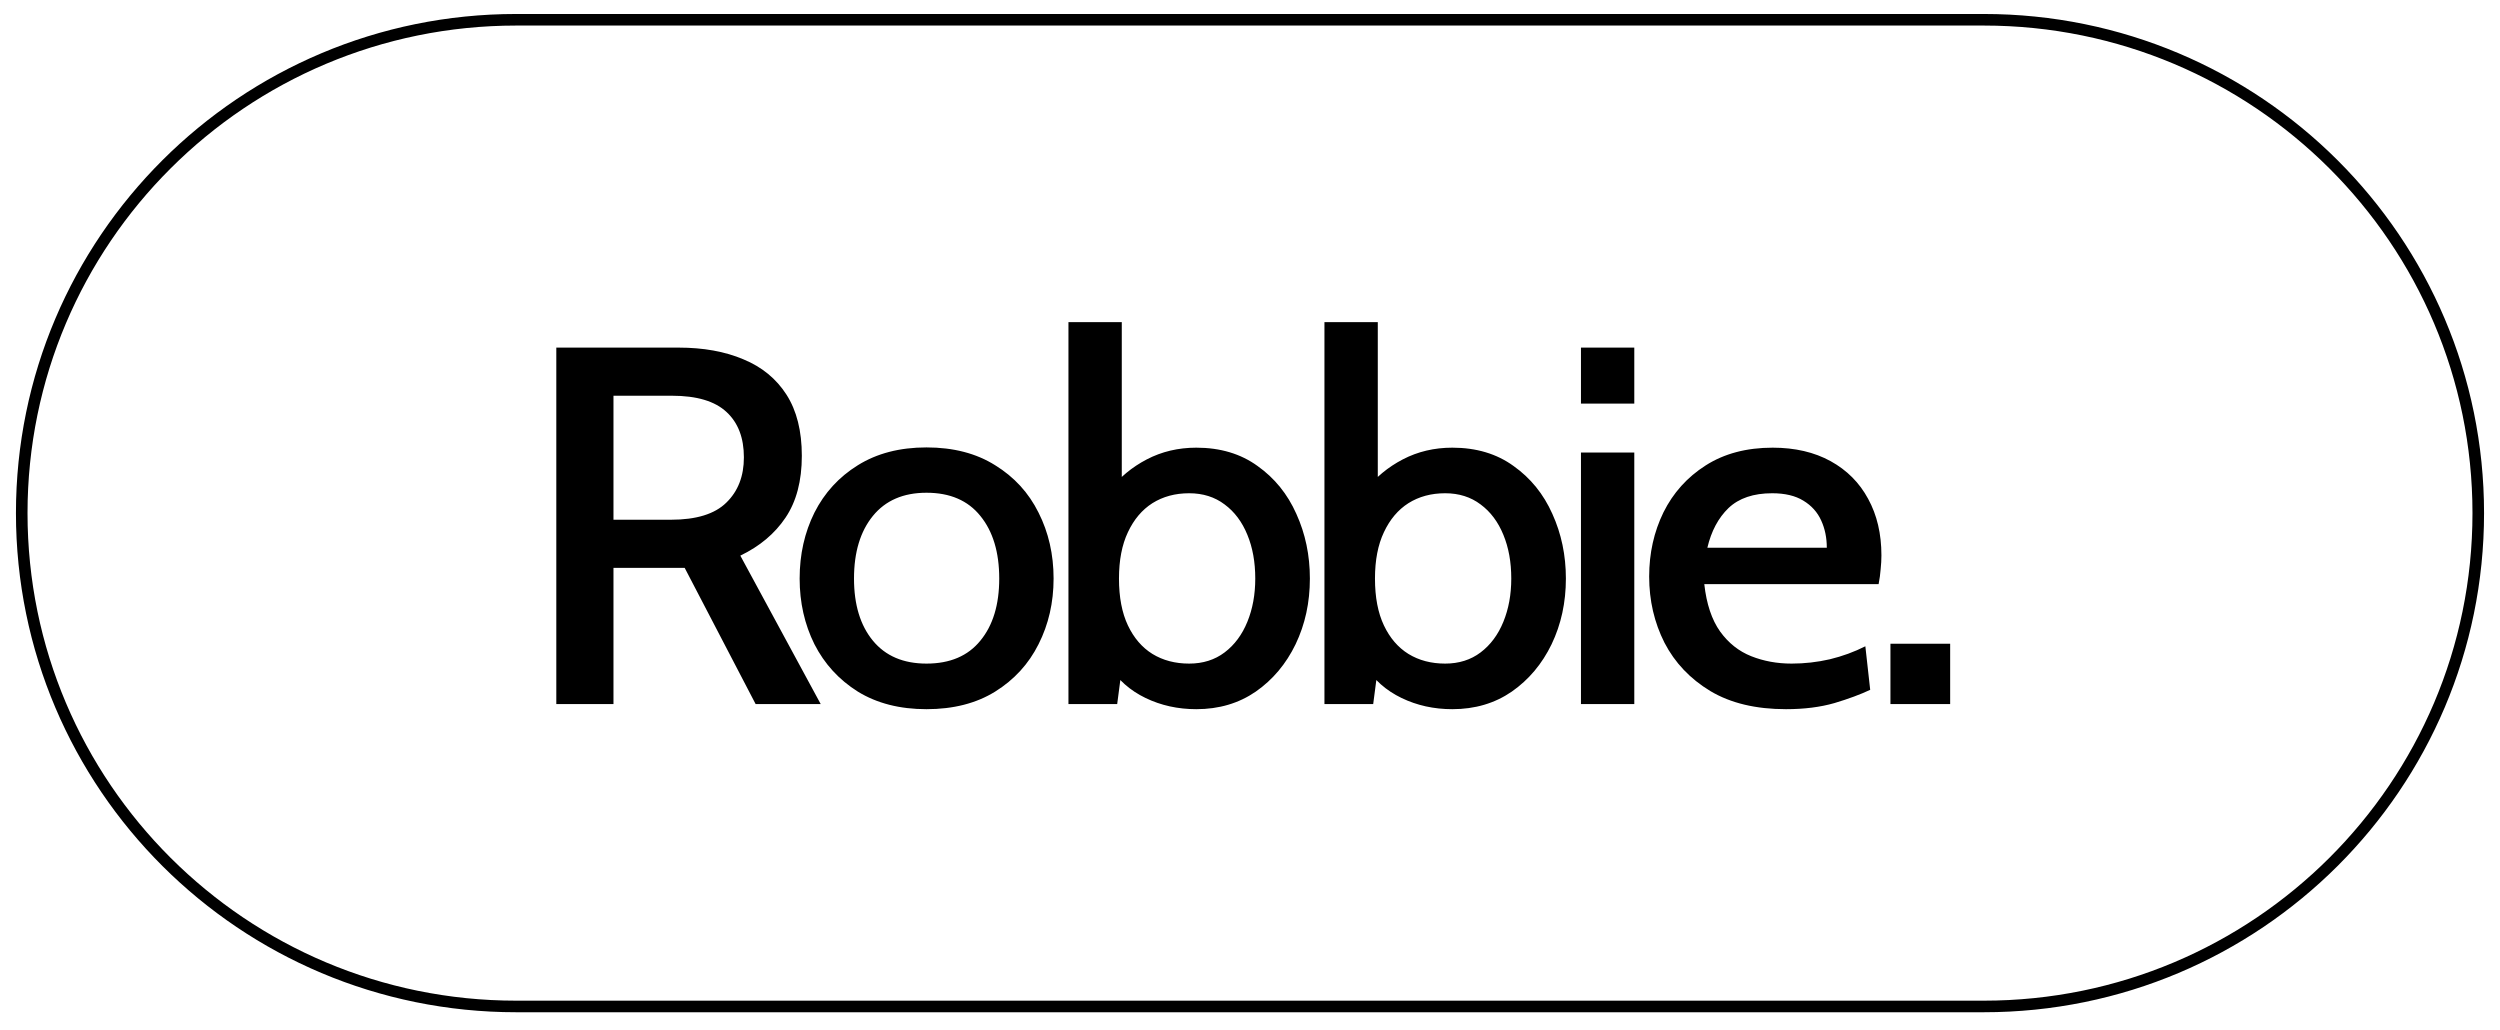<svg width="216" height="89" viewBox="0 0 216 89" fill="none" xmlns="http://www.w3.org/2000/svg">
<path d="M171.397 1.708H44.602C21.006 1.708 1.878 20.792 1.878 44.333C1.878 67.874 21.006 86.958 44.602 86.958H171.397C194.993 86.958 214.122 67.874 214.122 44.333C214.122 20.792 194.993 1.708 171.397 1.708Z" stroke="black"/>
<path d="M48.065 60.833V30.033H58.627C60.774 30.033 62.641 30.371 64.228 31.045C65.831 31.705 67.073 32.725 67.955 34.103C68.837 35.482 69.278 37.242 69.278 39.383C69.278 41.554 68.807 43.336 67.867 44.729C66.941 46.108 65.639 47.201 63.964 48.007L70.91 60.833H65.287L59.156 49.063C59.112 49.063 59.076 49.063 59.046 49.063C59.017 49.063 58.98 49.063 58.936 49.063H53.004V60.833H48.065ZM53.004 44.905H57.966C60.156 44.905 61.751 44.414 62.751 43.431C63.765 42.449 64.272 41.143 64.272 39.515C64.272 37.829 63.773 36.523 62.773 35.599C61.773 34.661 60.2 34.191 58.054 34.191H53.004V44.905ZM80.049 61.273C77.741 61.273 75.764 60.767 74.117 59.755C72.485 58.729 71.236 57.365 70.368 55.663C69.516 53.947 69.089 52.055 69.089 49.987C69.089 47.905 69.516 46.005 70.368 44.289C71.236 42.573 72.485 41.209 74.117 40.197C75.764 39.171 77.741 38.657 80.049 38.657C82.372 38.657 84.349 39.171 85.981 40.197C87.627 41.209 88.877 42.573 89.729 44.289C90.597 46.005 91.03 47.905 91.03 49.987C91.03 52.055 90.597 53.947 89.729 55.663C88.877 57.365 87.627 58.729 85.981 59.755C84.349 60.767 82.372 61.273 80.049 61.273ZM80.049 57.335C82.078 57.335 83.629 56.675 84.702 55.355C85.79 54.035 86.334 52.246 86.334 49.987C86.334 47.714 85.79 45.91 84.702 44.575C83.629 43.241 82.078 42.573 80.049 42.573C78.05 42.573 76.506 43.241 75.418 44.575C74.33 45.91 73.786 47.714 73.786 49.987C73.786 52.246 74.33 54.035 75.418 55.355C76.506 56.675 78.05 57.335 80.049 57.335ZM103.361 61.273C101.774 61.273 100.311 60.951 98.973 60.305C97.635 59.66 96.584 58.729 95.82 57.511L97.077 56.609L96.525 60.833H92.314V27.833H96.922V43.057L95.886 42.353C96.724 41.253 97.79 40.366 99.083 39.691C100.377 39.017 101.803 38.679 103.361 38.679C105.434 38.679 107.198 39.207 108.654 40.263C110.124 41.305 111.241 42.683 112.005 44.399C112.785 46.115 113.174 47.978 113.174 49.987C113.174 52.055 112.762 53.947 111.939 55.663C111.116 57.365 109.969 58.729 108.499 59.755C107.029 60.767 105.317 61.273 103.361 61.273ZM102.744 57.335C103.935 57.335 104.956 57.013 105.809 56.367C106.662 55.722 107.316 54.842 107.771 53.727C108.227 52.613 108.455 51.366 108.455 49.987C108.455 48.565 108.227 47.303 107.771 46.203C107.316 45.089 106.662 44.216 105.809 43.585C104.956 42.94 103.935 42.617 102.744 42.617C101.538 42.617 100.48 42.903 99.568 43.475C98.672 44.047 97.966 44.883 97.451 45.983C96.937 47.069 96.68 48.403 96.68 49.987C96.68 51.601 96.937 52.95 97.451 54.035C97.966 55.121 98.672 55.942 99.568 56.499C100.48 57.057 101.538 57.335 102.744 57.335ZM125.48 61.273C123.892 61.273 122.429 60.951 121.092 60.305C119.754 59.66 118.703 58.729 117.938 57.511L119.195 56.609L118.644 60.833H114.432V27.833H119.041V43.057L118.004 42.353C118.842 41.253 119.908 40.366 121.202 39.691C122.495 39.017 123.922 38.679 125.48 38.679C127.553 38.679 129.317 39.207 130.772 40.263C132.242 41.305 133.359 42.683 134.124 44.399C134.903 46.115 135.293 47.978 135.293 49.987C135.293 52.055 134.881 53.947 134.058 55.663C133.234 57.365 132.088 58.729 130.618 59.755C129.148 60.767 127.435 61.273 125.48 61.273ZM124.862 57.335C126.053 57.335 127.075 57.013 127.927 56.367C128.78 55.722 129.434 54.842 129.89 53.727C130.346 52.613 130.574 51.366 130.574 49.987C130.574 48.565 130.346 47.303 129.89 46.203C129.434 45.089 128.78 44.216 127.927 43.585C127.075 42.94 126.053 42.617 124.862 42.617C123.657 42.617 122.598 42.903 121.687 43.475C120.79 44.047 120.085 44.883 119.57 45.983C119.055 47.069 118.798 48.403 118.798 49.987C118.798 51.601 119.055 52.95 119.57 54.035C120.085 55.121 120.79 55.942 121.687 56.499C122.598 57.057 123.657 57.335 124.862 57.335ZM136.595 60.833V39.097H141.203V60.833H136.595ZM136.595 34.873V30.033H141.203V34.873H136.595ZM154.308 61.273C151.706 61.273 149.53 60.753 147.78 59.711C146.031 58.655 144.708 57.262 143.811 55.531C142.929 53.786 142.488 51.879 142.488 49.811C142.488 47.802 142.9 45.954 143.723 44.267C144.561 42.581 145.774 41.231 147.361 40.219C148.964 39.193 150.897 38.679 153.161 38.679C155.087 38.679 156.755 39.068 158.167 39.845C159.578 40.623 160.658 41.708 161.408 43.101C162.173 44.495 162.555 46.123 162.555 47.985C162.555 48.367 162.533 48.763 162.489 49.173C162.459 49.584 162.4 50.017 162.312 50.471H147.251C147.442 52.187 147.898 53.551 148.618 54.563C149.339 55.561 150.236 56.272 151.309 56.697C152.382 57.123 153.543 57.335 154.793 57.335C155.91 57.335 157.013 57.211 158.1 56.961C159.188 56.697 160.21 56.323 161.166 55.839L161.585 59.601C160.747 59.997 159.718 60.379 158.497 60.745C157.277 61.097 155.881 61.273 154.308 61.273ZM147.516 47.325H157.836C157.836 46.46 157.674 45.675 157.351 44.971C157.027 44.253 156.513 43.681 155.807 43.255C155.116 42.83 154.219 42.617 153.117 42.617C151.5 42.617 150.243 43.043 149.346 43.893C148.464 44.744 147.854 45.888 147.516 47.325ZM163.334 60.833V55.619H168.494V60.833H163.334Z" fill="black"/>
</svg>
